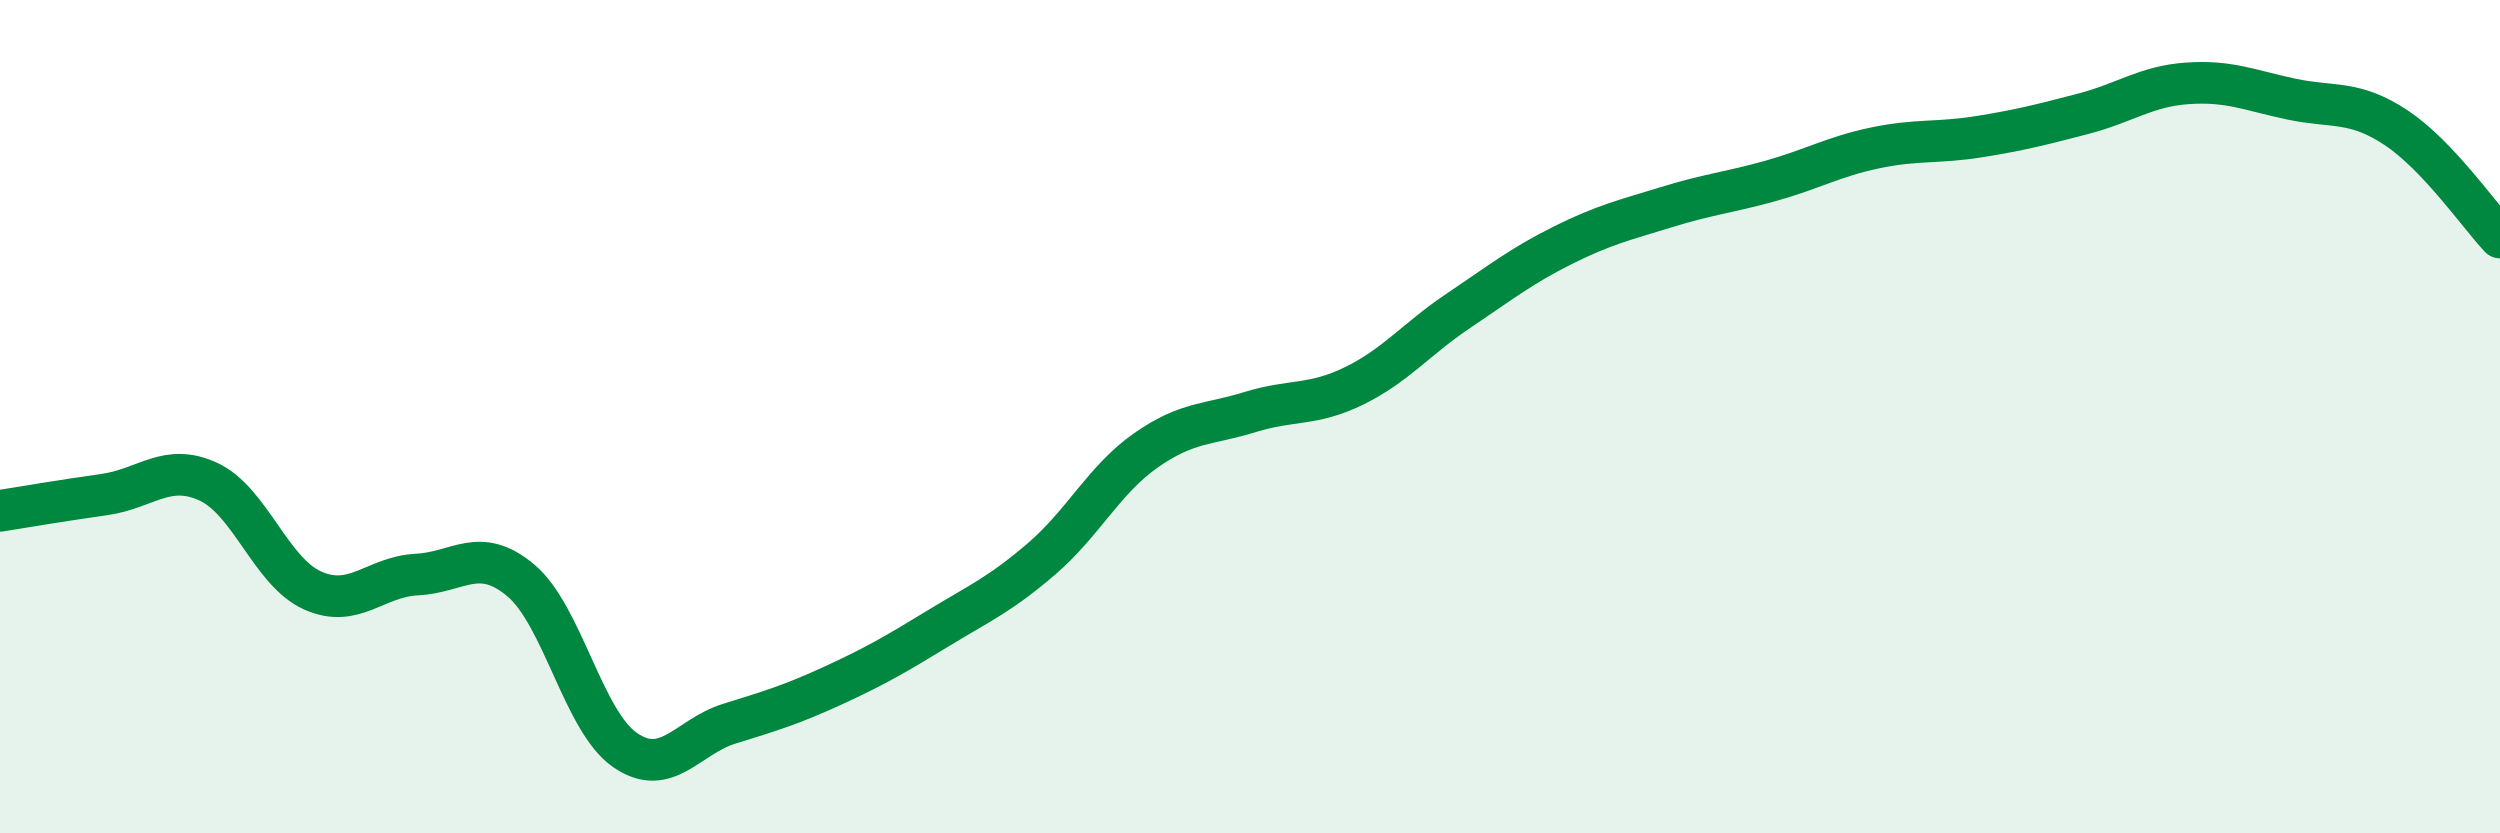 
    <svg width="60" height="20" viewBox="0 0 60 20" xmlns="http://www.w3.org/2000/svg">
      <path
        d="M 0,12.26 C 0.5,12.18 1.5,12.01 2.5,11.87 C 3.5,11.73 4,11.1 5,11.56 C 6,12.02 6.5,13.72 7.5,14.17 C 8.5,14.62 9,13.84 10,13.79 C 11,13.74 11.5,13.09 12.5,13.93 C 13.5,14.77 14,17.31 15,18 C 16,18.69 16.5,17.68 17.5,17.37 C 18.5,17.06 19,16.91 20,16.45 C 21,15.99 21.5,15.7 22.5,15.09 C 23.5,14.48 24,14.27 25,13.41 C 26,12.55 26.5,11.51 27.5,10.81 C 28.5,10.11 29,10.2 30,9.89 C 31,9.58 31.5,9.75 32.5,9.26 C 33.5,8.77 34,8.13 35,7.46 C 36,6.79 36.5,6.39 37.5,5.89 C 38.5,5.39 39,5.28 40,4.97 C 41,4.66 41.5,4.62 42.5,4.34 C 43.5,4.06 44,3.76 45,3.55 C 46,3.34 46.5,3.44 47.5,3.28 C 48.5,3.12 49,2.99 50,2.73 C 51,2.47 51.5,2.07 52.5,2 C 53.5,1.93 54,2.17 55,2.38 C 56,2.59 56.5,2.4 57.5,3.06 C 58.5,3.72 59.5,5.17 60,5.7L60 20L0 20Z"
        fill="#008740"
        opacity="0.1"
        stroke-linecap="round"
        stroke-linejoin="round"
      />
      <path
        d="M 0,12.26 C 0.5,12.18 1.5,12.01 2.5,11.87 C 3.5,11.73 4,11.1 5,11.56 C 6,12.02 6.5,13.72 7.5,14.17 C 8.5,14.62 9,13.84 10,13.79 C 11,13.74 11.5,13.09 12.5,13.93 C 13.5,14.77 14,17.31 15,18 C 16,18.69 16.5,17.68 17.5,17.37 C 18.5,17.06 19,16.91 20,16.45 C 21,15.99 21.5,15.7 22.5,15.09 C 23.5,14.48 24,14.27 25,13.41 C 26,12.55 26.5,11.51 27.5,10.81 C 28.5,10.11 29,10.2 30,9.89 C 31,9.58 31.5,9.75 32.5,9.26 C 33.5,8.77 34,8.13 35,7.46 C 36,6.79 36.5,6.39 37.5,5.89 C 38.5,5.39 39,5.28 40,4.97 C 41,4.66 41.5,4.62 42.5,4.34 C 43.5,4.06 44,3.76 45,3.55 C 46,3.34 46.5,3.44 47.5,3.28 C 48.5,3.12 49,2.99 50,2.73 C 51,2.47 51.5,2.07 52.5,2 C 53.5,1.93 54,2.17 55,2.38 C 56,2.59 56.5,2.4 57.5,3.06 C 58.5,3.72 59.5,5.17 60,5.7"
        stroke="#008740"
        stroke-width="1"
        fill="none"
        stroke-linecap="round"
        stroke-linejoin="round"
      />
    </svg>
  